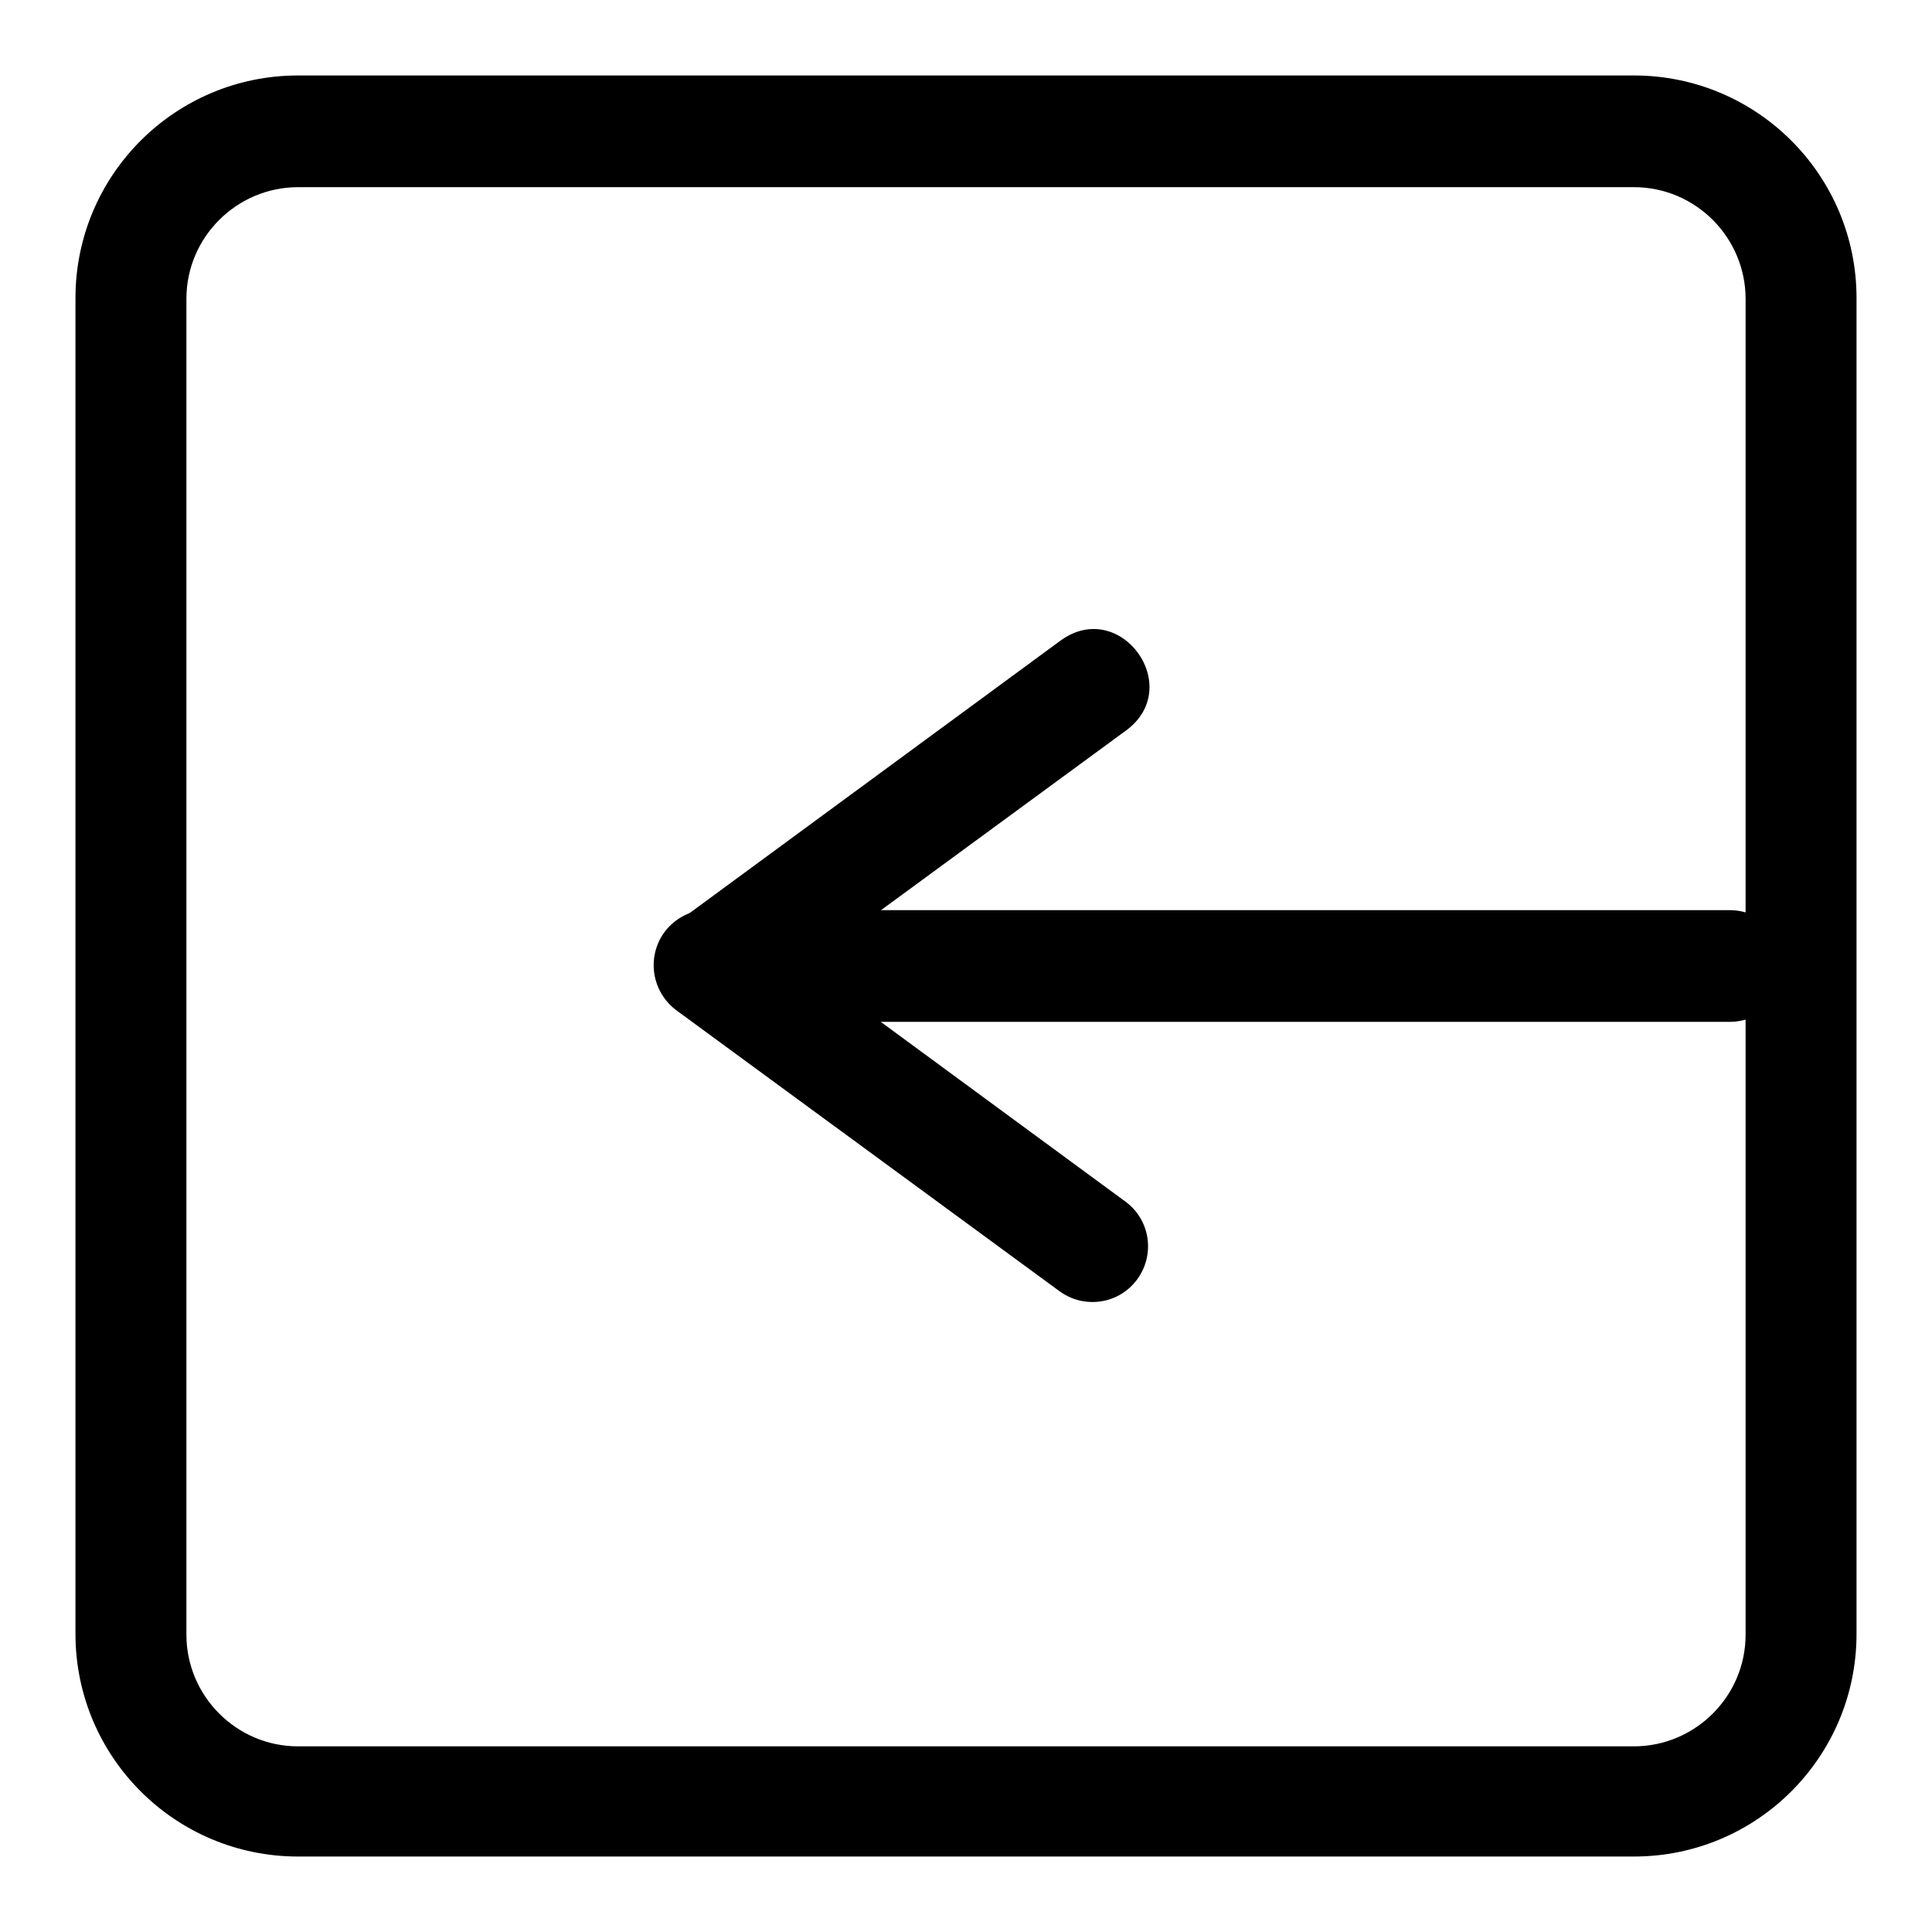 <?xml version="1.0" encoding="utf-8"?>
<!-- Svg Vector Icons : http://www.onlinewebfonts.com/icon -->
<!DOCTYPE svg PUBLIC "-//W3C//DTD SVG 1.1//EN" "http://www.w3.org/Graphics/SVG/1.1/DTD/svg11.dtd">
<svg version="1.1" xmlns="http://www.w3.org/2000/svg" xmlns:xlink="http://www.w3.org/1999/xlink" x="0px" y="0px" viewBox="0 0 256 256" enable-background="new 0 0 256 256" xml:space="preserve">
<g> <path fill="#000000" d="M39.5,24.8c-8.1,0-14.8,6.6-14.8,14.8v177c0,8.1,6.6,14.8,14.8,14.8h177c8.1,0,14.8-6.6,14.8-14.8v-177 c0-8.1-6.6-14.8-14.8-14.8H39.5z M39.5,10h177c16.3,0,29.5,13.2,29.5,29.5v177c0,16.3-13.2,29.5-29.5,29.5h-177 C23.2,246,10,232.8,10,216.5v-177C10,23.2,23.2,10,39.5,10z"/> <path fill="#000000" d="M94.3,120.6c-4.1,0-7.4,3.3-7.4,7.4s3.3,7.4,7.4,7.4h134.9c4.1,0,7.4-3.3,7.4-7.4s-3.3-7.4-7.4-7.4H94.3z" /> <path fill="#000000" d="M98.6,133.9l50.6-37.1c7.9-5.8-0.8-17.7-8.7-11.9l-50.5,37.1C82,127.9,90.7,139.8,98.6,133.9L98.6,133.9z" /> <path fill="#000000" d="M98.6,122.1c-3.2-2.5-7.8-2-10.4,1.2c-2.5,3.2-2,7.8,1.2,10.4c0.1,0.1,0.3,0.2,0.4,0.3l50.6,37.1 c3.3,2.4,7.9,1.7,10.3-1.6s1.7-7.9-1.6-10.3l0,0L98.6,122.1z"/></g>
</svg>